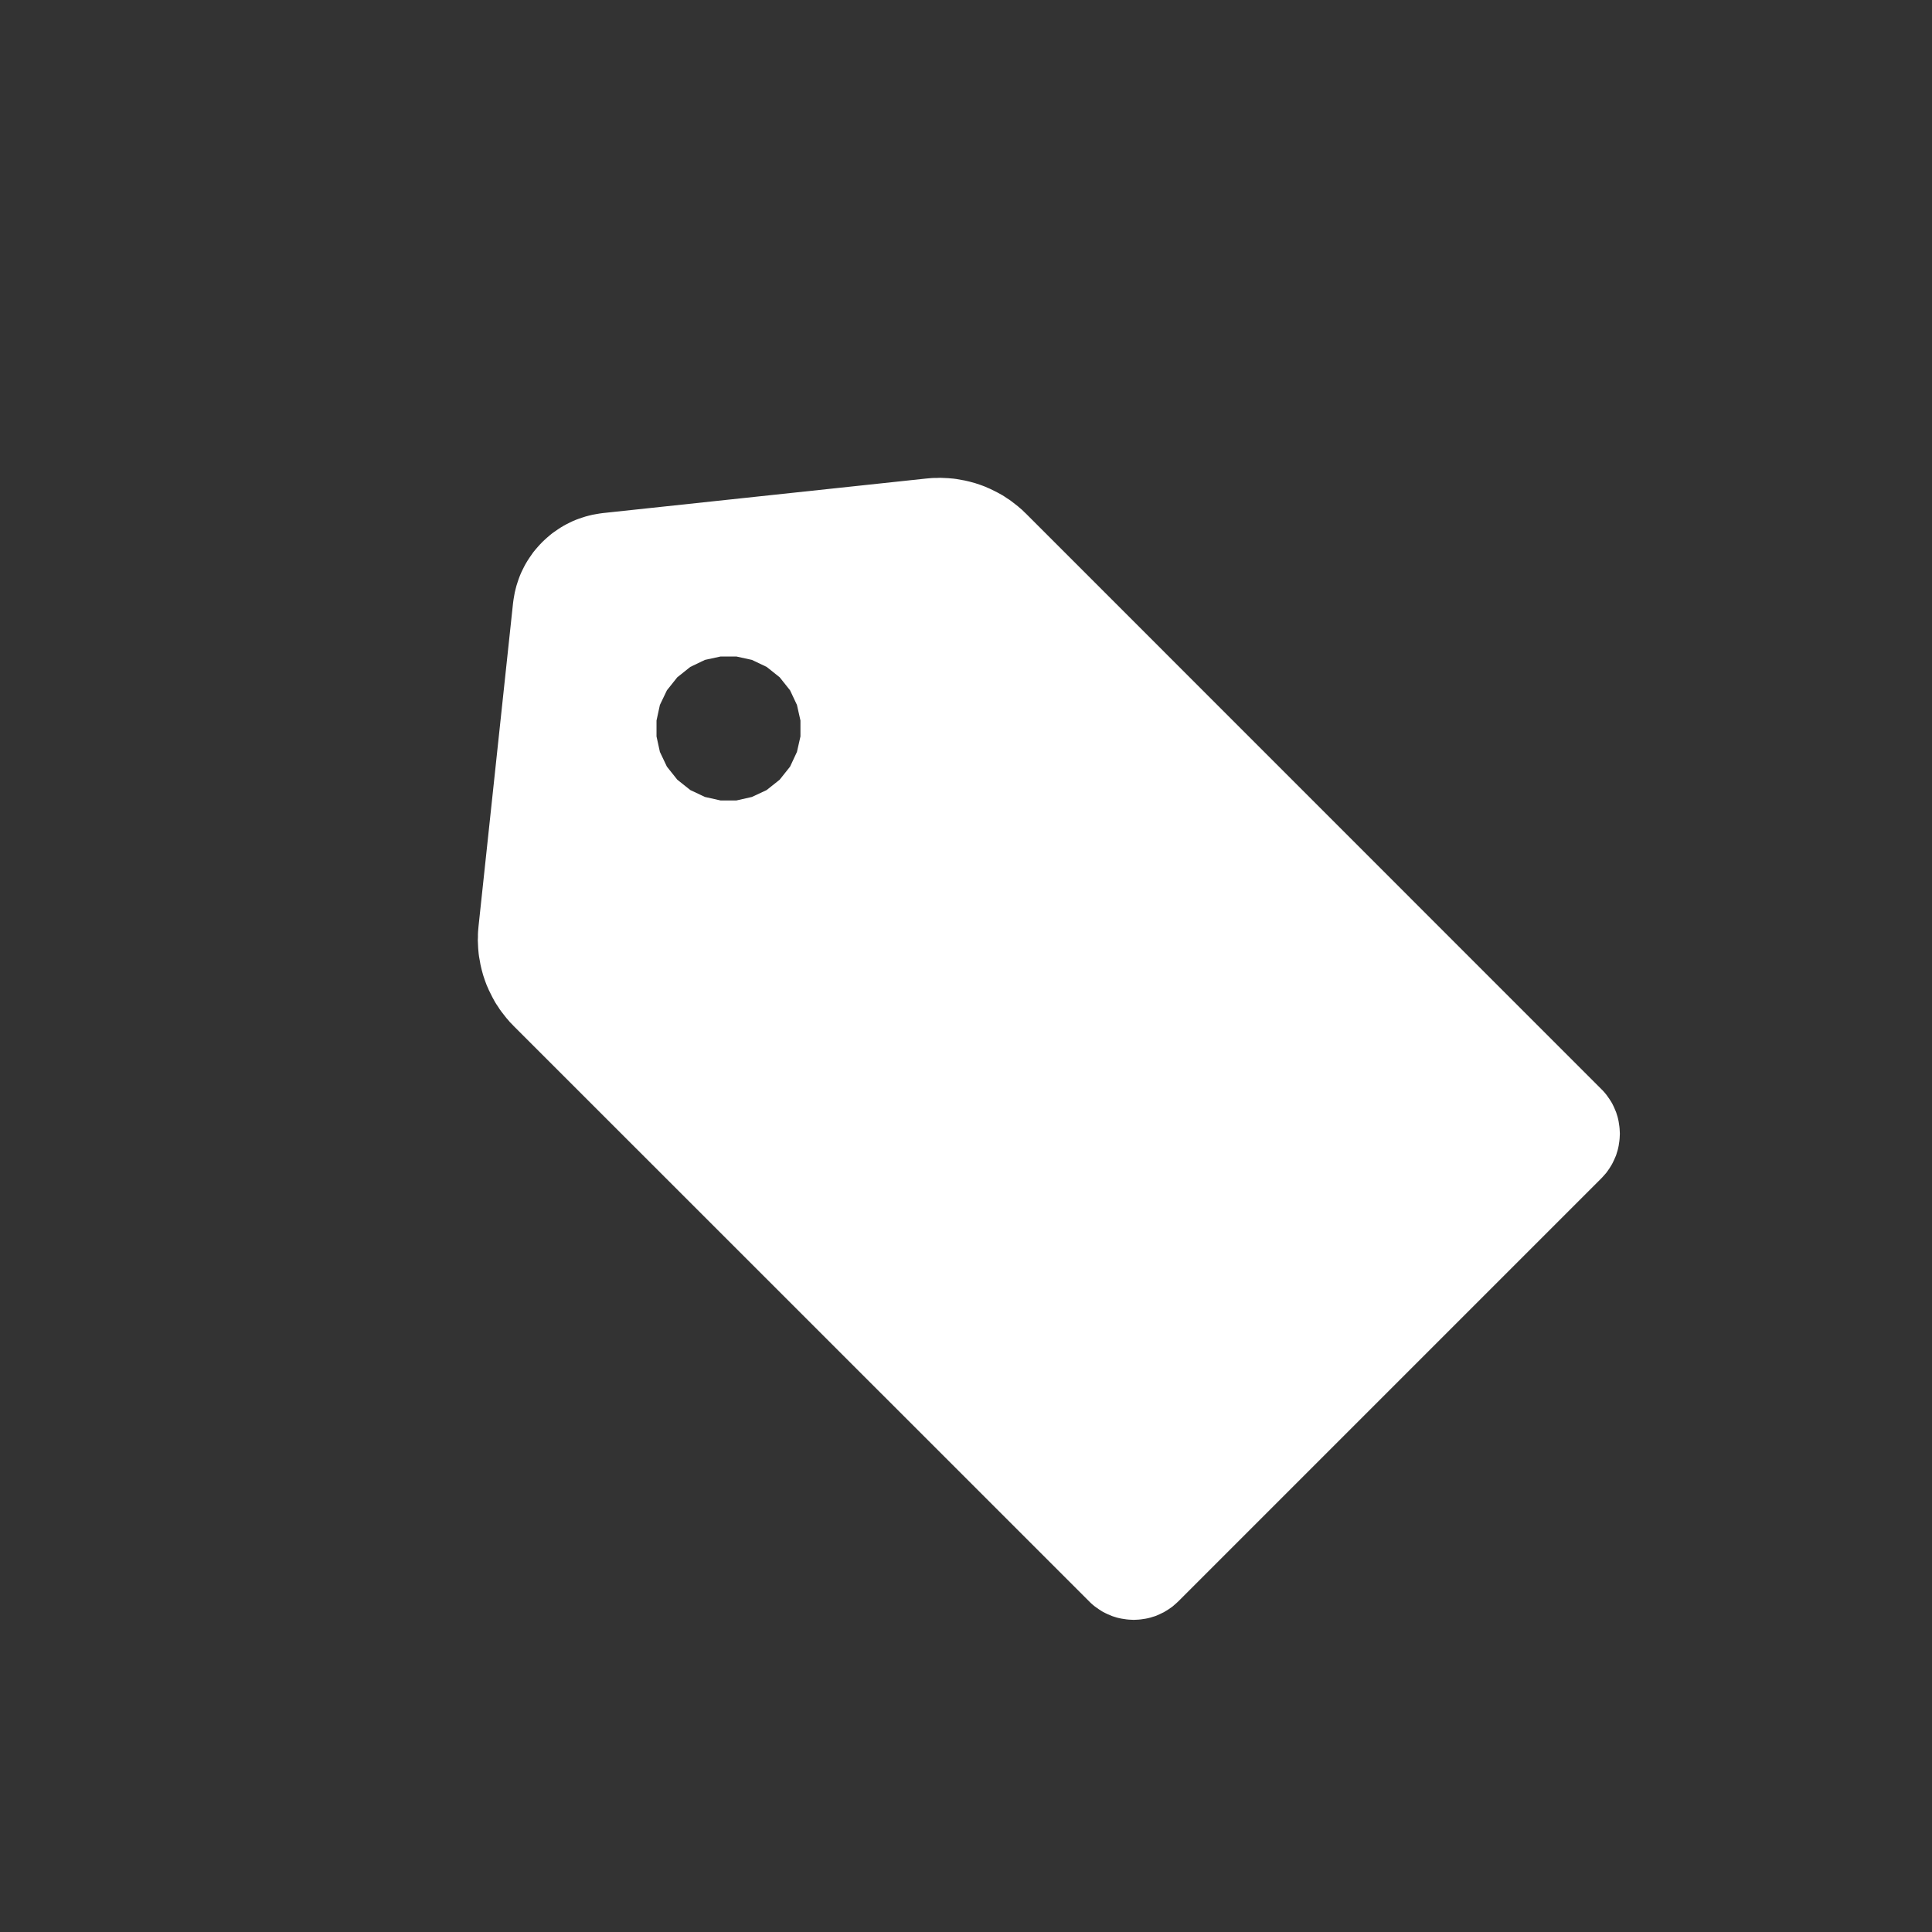 <svg xmlns="http://www.w3.org/2000/svg" xmlns:xlink="http://www.w3.org/1999/xlink" viewBox="0 0 160 160" width="160" height="160"><rect x="0" y="0" width="160" height="160" fill="#333333" stroke="none"/><defs><path d="M78.31 39.59l.22.01.23.02.22.02.23.03.22.04.22.04.23.04.22.05.21.05.22.06.22.06.21.07.21.07.22.08.21.08.2.09.21.09.2.1.2.1.2.1.2.11.2.11.19.12.19.13.19.12.18.13.18.14.18.14.18.14.17.15.18.15.16.16.17.16 47.63 47.64.15.15.14.16.14.17.12.17.12.17.11.17.11.18.09.18.09.19.08.19.08.19.06.19.06.19.05.2.04.2.03.2.03.2.02.2.01.2.01.2-.01.2-.01.2-.02.2-.03.2-.03.2-.04.19-.05.2-.06.19-.06.2-.08.19-.08.18-.09.19-.09.18-.11.18-.11.18-.12.17-.12.17-.14.16-.14.16-.15.16-35.02 35.02-.16.15-.16.14-.16.14-.17.12-.17.12-.18.11-.18.11-.18.09-.19.09-.18.08-.19.08-.2.06-.19.06-.2.05-.19.04-.2.03-.2.03-.2.02-.2.01-.2.01-.2-.01-.2-.01-.2-.02-.2-.03-.2-.03-.2-.04-.2-.05-.19-.06-.19-.06-.19-.08-.19-.08-.19-.09-.18-.09-.18-.11-.17-.11-.17-.12-.17-.12-.17-.14-.16-.14-.15-.15-47.64-47.63-.16-.17-.16-.16-.15-.18-.15-.17-.14-.18-.14-.18-.14-.18-.13-.18-.12-.19-.13-.19-.12-.19-.11-.2-.11-.2-.1-.2-.1-.2-.1-.2-.09-.21-.09-.2-.08-.21-.08-.22-.07-.21-.07-.21-.06-.22-.06-.22-.05-.21-.05-.22-.04-.23-.04-.22-.04-.22-.03-.23-.02-.22-.02-.23-.01-.22-.01-.23-.01-.23.01-.23v-.22l.01-.23.02-.23.02-.23 2.86-26.78.04-.29.05-.29.05-.28.07-.29.07-.27.09-.28.09-.27.1-.27.11-.26.12-.25.13-.26.13-.24.15-.25.15-.23.16-.23.16-.23.18-.22.18-.21.19-.21.19-.2.2-.19.21-.19.21-.18.22-.18.23-.16.23-.16.23-.15.25-.15.24-.13.26-.13.25-.12.26-.11.27-.1.27-.09.28-.09.27-.07.29-.07.28-.05.29-.05.29-.04 26.78-2.86.23-.02.23-.02.23-.01h.22l.23-.01.23.01.23.01zM57.17 55.23l-1.08.86-.86 1.08-.58 1.21-.28 1.29v1.32l.28 1.28.58 1.22.86 1.08 1.08.86 1.21.57 1.29.29h1.32l1.28-.29 1.22-.57 1.08-.86.86-1.08.57-1.22.29-1.28v-1.32L66 58.38l-.57-1.21-.86-1.08-1.08-.86-1.22-.58-1.28-.28h-1.32l-1.29.28-1.21.58z" id="a"/></defs><use xlink:href="#a" fill="#fff"/></svg>